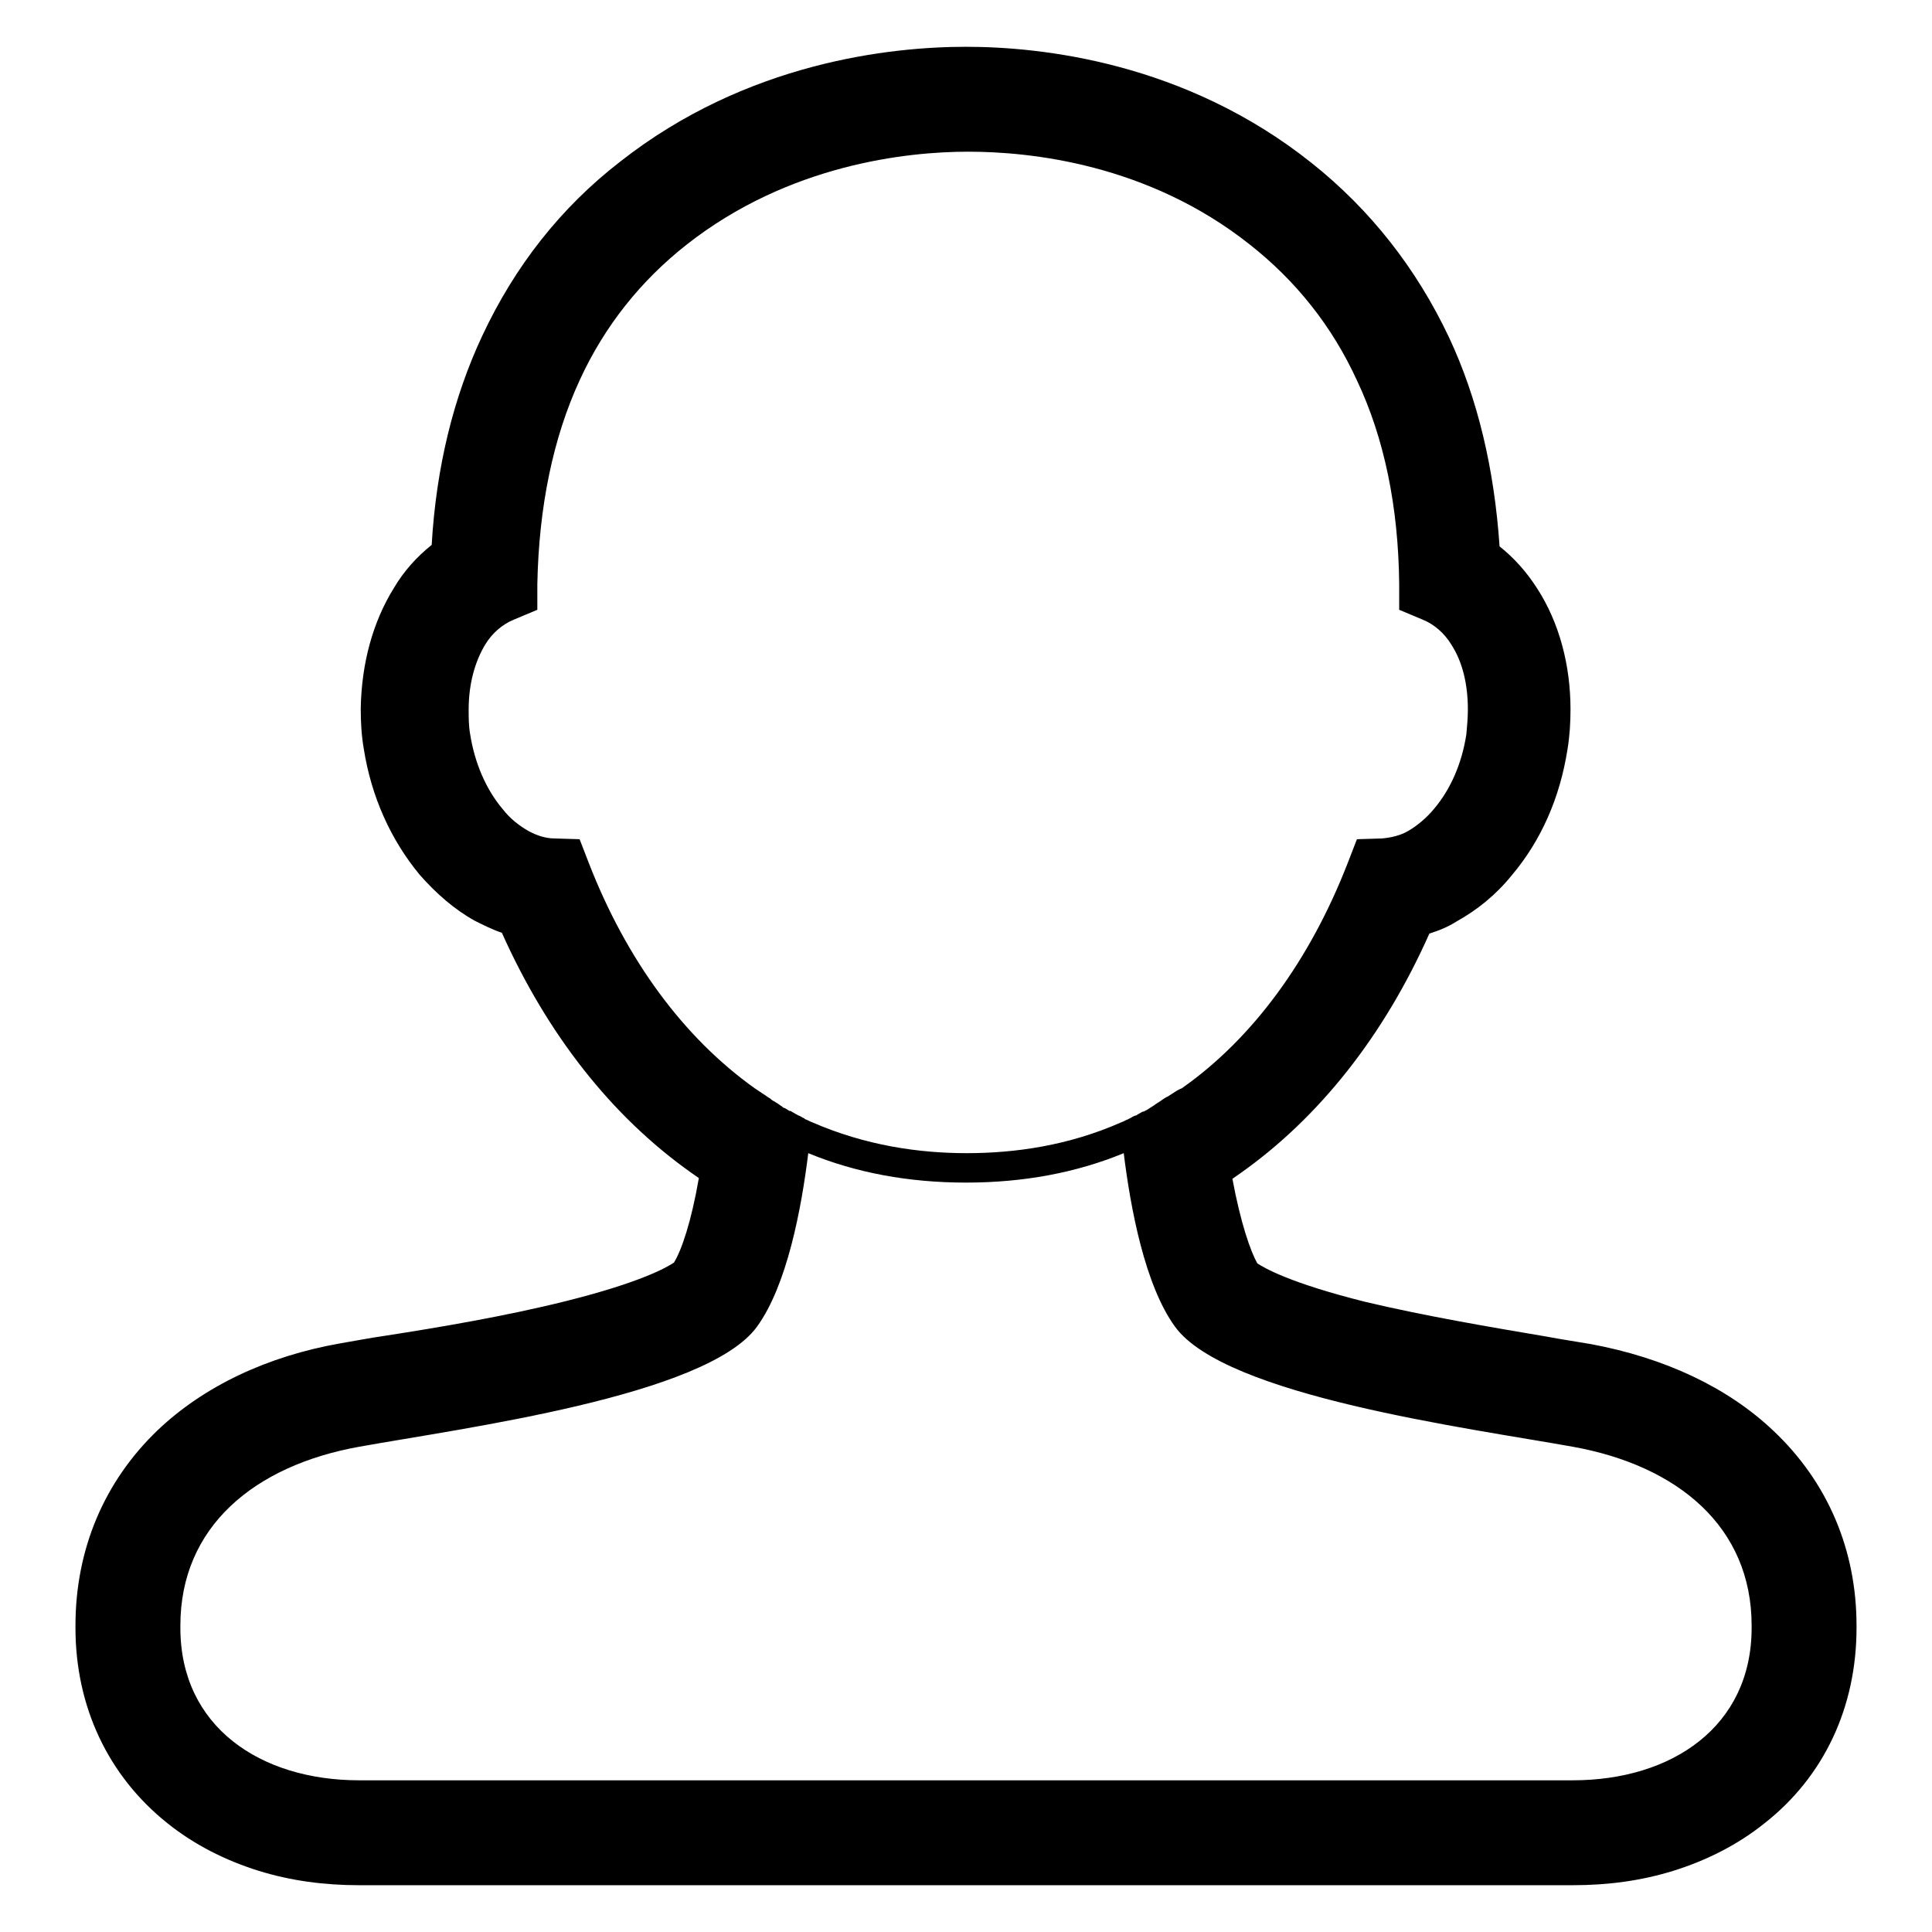 <?xml version="1.0" encoding="utf-8"?>
<!-- Svg Vector Icons : http://www.onlinewebfonts.com/icon -->
<!DOCTYPE svg PUBLIC "-//W3C//DTD SVG 1.1//EN" "http://www.w3.org/Graphics/SVG/1.1/DTD/svg11.dtd">
<svg version="1.1" xmlns="http://www.w3.org/2000/svg" xmlns:xlink="http://www.w3.org/1999/xlink" x="0px" y="0px" viewBox="0 0 256 256" enable-background="new 0 0 256 256" xml:space="preserve">
<g><g><path fill="#000000" d="M235,189.6c-6.1-5.8-14.5-9.7-24.2-11.5c-1.7-0.3-3.8-0.6-5.9-1c-7.1-1.2-16-2.7-24-4.6c-10-2.5-13.4-4.5-14.3-5.1c-0.9-1.6-2.2-5.3-3.3-11.2c0.3-0.2,0.7-0.5,1-0.7c10.5-7.4,19.1-18.3,25.1-31.8c1.3-0.4,2.5-0.9,3.6-1.6c2.7-1.5,5.2-3.5,7.3-6.1l0,0l0,0c3.9-4.6,6.4-10.3,7.4-16.7v0v0c0.3-1.8,0.4-3.6,0.4-5.3v0v0c0-5.9-1.5-11.5-4.4-16c-1.4-2.2-3.1-4.1-5-5.6c-0.7-10.3-2.9-19.6-6.7-27.7c-4.3-9.1-10.4-16.9-18.2-23.1C157,8.2,137.9,6.2,128,6.2h0h0c-9.9,0-29,2-45.8,15.2c-7.9,6.1-14,13.9-18.3,23.1c-3.8,8.1-6.1,17.4-6.7,27.7c-2,1.6-3.7,3.5-5,5.7c-2.8,4.5-4.3,10-4.4,16v0v0c0,1.8,0.1,3.6,0.4,5.3v0v0c1,6.4,3.6,12.1,7.4,16.7v0v0c2.2,2.5,4.6,4.6,7.3,6.1c1.2,0.6,2.4,1.2,3.6,1.6c6,13.4,14.5,24.3,25.1,31.8c0.3,0.2,0.7,0.5,1,0.7c-1,5.8-2.3,9.6-3.3,11.2c-0.9,0.6-4.3,2.6-14.3,5.1c-8,2-16.9,3.5-24,4.6c-2.1,0.3-4.1,0.7-5.9,1c-9.7,1.7-18.1,5.7-24.2,11.5c-7.1,6.8-10.9,15.8-10.9,25.9v0.3c0,10.4,4.3,19.6,12.2,25.9c3.5,2.8,7.6,4.9,12.1,6.3c4.2,1.3,8.6,1.9,13.3,1.9h160.8c4.7,0,9.1-0.6,13.3-1.9c4.5-1.4,8.6-3.5,12.1-6.3c7.9-6.2,12.2-15.4,12.2-25.9v-0.3C246,205.4,242.2,196.4,235,189.6z M155.5,144.8c-0.1,0.1-0.2,0.1-0.3,0.2c-0.2,0.1-0.4,0.3-0.7,0.4c-0.1,0.1-0.2,0.1-0.3,0.2c-0.2,0.1-0.4,0.3-0.6,0.4c-0.1,0.1-0.2,0.1-0.3,0.2c-0.2,0.1-0.4,0.3-0.6,0.4c-0.1,0.1-0.2,0.1-0.3,0.2c-0.2,0.1-0.4,0.3-0.7,0.4c-0.1,0.1-0.2,0.1-0.3,0.1c-0.2,0.1-0.5,0.3-0.7,0.4c-0.1,0.1-0.1,0.1-0.2,0.1c-0.3,0.1-0.5,0.2-0.8,0.4c0,0-0.1,0-0.2,0.1c-0.3,0.1-0.6,0.3-0.9,0.4c-7,3.1-14.1,4.1-20.5,4.1l0,0l0,0c-6.3,0-13.4-1-20.5-4.1c-0.3-0.1-0.6-0.3-0.9-0.4c0,0-0.1,0-0.1-0.1c-0.3-0.1-0.5-0.3-0.8-0.4c-0.1,0-0.1-0.1-0.2-0.1c-0.2-0.1-0.5-0.3-0.7-0.4c-0.1-0.1-0.2-0.1-0.3-0.1c-0.2-0.1-0.4-0.3-0.7-0.4c-0.1,0-0.2-0.1-0.3-0.2c-0.2-0.1-0.4-0.3-0.6-0.4c-0.1-0.1-0.2-0.1-0.3-0.2c-0.2-0.1-0.4-0.2-0.6-0.4c-0.1-0.1-0.2-0.1-0.3-0.2c-0.2-0.1-0.4-0.3-0.6-0.4c-0.1-0.1-0.2-0.1-0.3-0.2c-0.3-0.2-0.6-0.4-0.9-0.6c-9.4-6.7-17-17-22-29.9l-1.2-3.1l-3.3-0.1c-1.2,0-2.4-0.4-3.5-1c-1.2-0.7-2.4-1.6-3.4-2.9c-2.2-2.6-3.7-6.1-4.3-9.9c-0.2-1.1-0.2-2.2-0.2-3.3c0-3.3,0.8-6.3,2.2-8.6c0.9-1.5,2.3-2.7,3.8-3.3l3.1-1.3l0-3.4c0.2-10.3,2.1-19.4,5.6-27c3.3-7.2,8.1-13.2,14.2-18c13.5-10.6,29.1-12.3,37.3-12.3c8.2,0,23.8,1.6,37.3,12.3c6.1,4.8,10.9,10.8,14.2,18c3.6,7.6,5.5,16.7,5.6,27l0,3.4l3.1,1.3c1.5,0.6,2.9,1.8,3.8,3.3c1.5,2.3,2.2,5.3,2.2,8.6c0,1.1-0.1,2.2-0.2,3.3c-0.6,3.9-2.1,7.3-4.3,9.9c-1,1.2-2.2,2.2-3.4,2.9c-1,0.6-2.3,0.9-3.5,1l-3.3,0.1l-1.2,3.1c-5,12.9-12.6,23.3-22,29.9C156.1,144.4,155.8,144.6,155.5,144.8z M232.1,215.7c0,13.1-10.6,20.2-23.7,20.2H47.6c-13.1,0-23.7-7.1-23.7-20.2v-0.3c0-13.1,9.8-21.2,23.7-23.7s46-6.7,52.7-15.9c4-5.5,5.9-15.7,6.8-23c6.3,2.6,13.3,3.9,20.9,3.9c7.6,0,14.6-1.3,20.9-3.9c0.9,7.3,2.8,17.5,6.8,23c6.7,9.2,38.8,13.4,52.7,15.9c13.9,2.5,23.7,10.6,23.7,23.7V215.7L232.1,215.7z"/></g></g>
</svg>